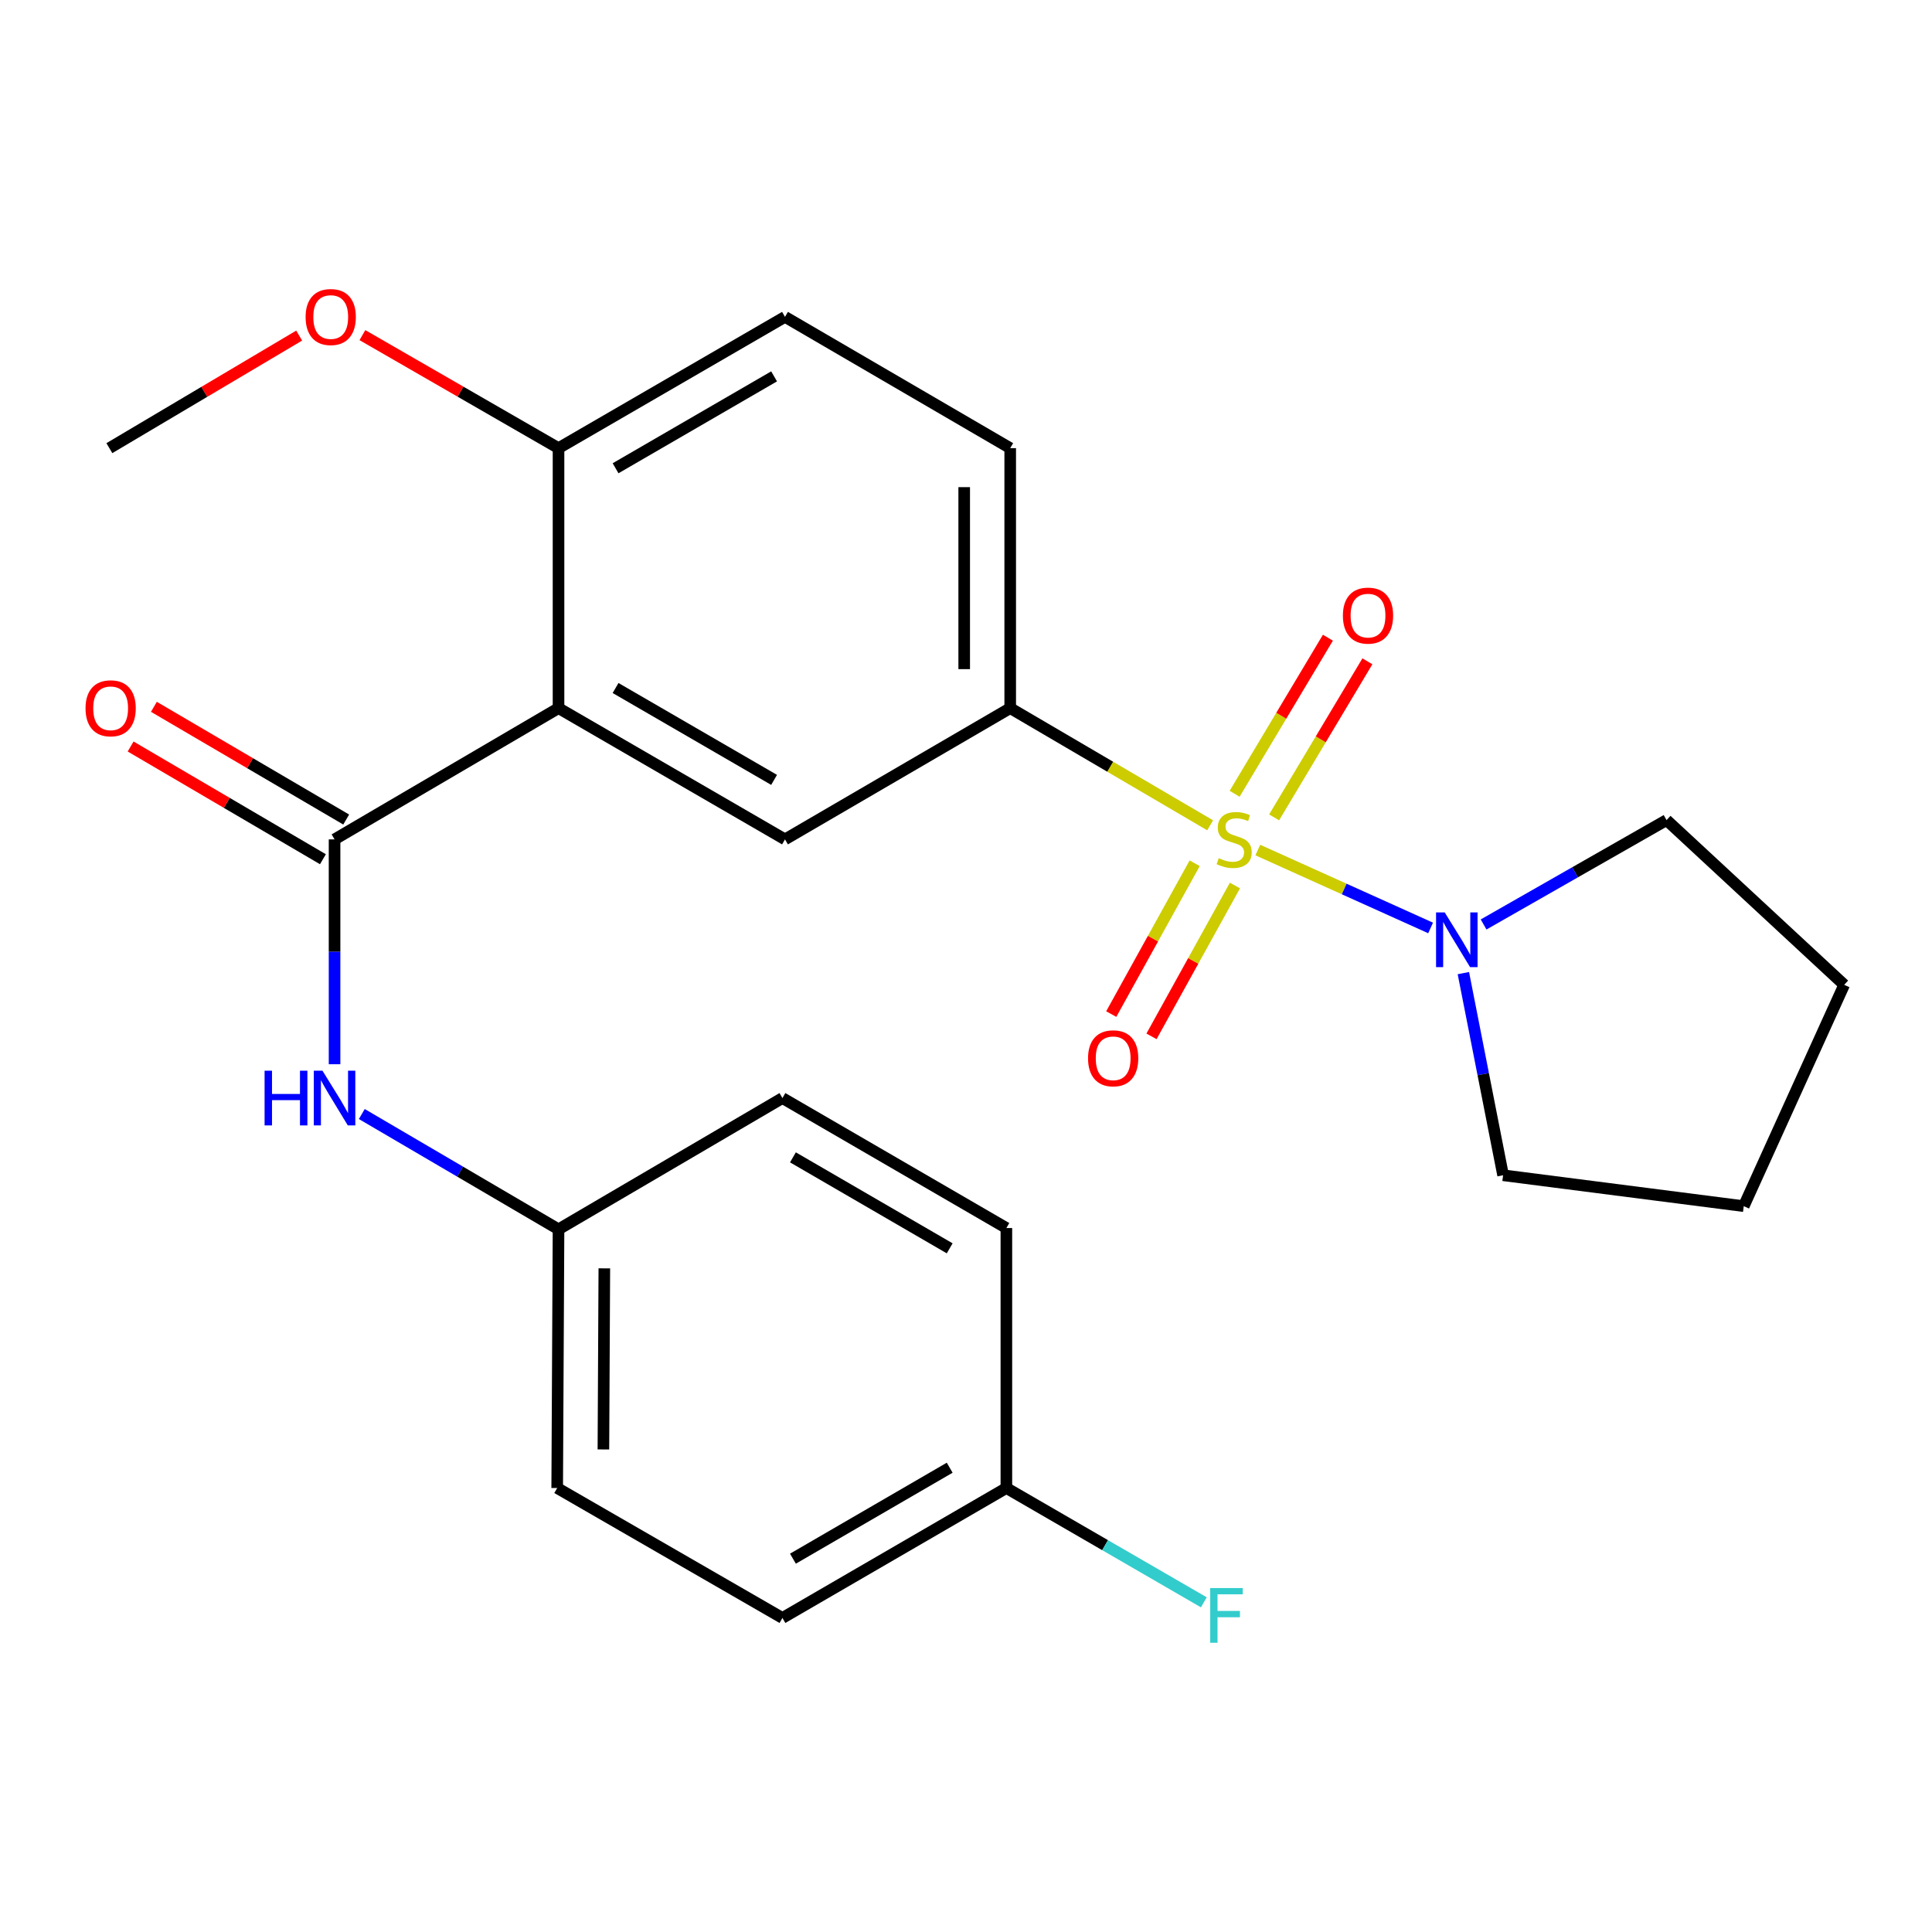 <?xml version='1.0' encoding='iso-8859-1'?>
<svg version='1.1' baseProfile='full'
              xmlns='http://www.w3.org/2000/svg'
                      xmlns:rdkit='http://www.rdkit.org/xml'
                      xmlns:xlink='http://www.w3.org/1999/xlink'
                  xml:space='preserve'
width='1000px' height='1000px' viewBox='0 0 1000 1000'>
<!-- END OF HEADER -->
<rect style='opacity:1.0;fill:#FFFFFF;stroke:none' width='1000' height='1000' x='0' y='0'> </rect>
<path class='bond-2' d='M 626.367,427.174 L 574.625,396.85' style='fill:none;fill-rule:evenodd;stroke:#CCCC00;stroke-width:6px;stroke-linecap:butt;stroke-linejoin:miter;stroke-opacity:1' />
<path class='bond-2' d='M 574.625,396.85 L 522.883,366.527' style='fill:none;fill-rule:evenodd;stroke:#000000;stroke-width:6px;stroke-linecap:butt;stroke-linejoin:miter;stroke-opacity:1' />
<path class='bond-3' d='M 651.046,439.983 L 695.761,460.143' style='fill:none;fill-rule:evenodd;stroke:#CCCC00;stroke-width:6px;stroke-linecap:butt;stroke-linejoin:miter;stroke-opacity:1' />
<path class='bond-3' d='M 695.761,460.143 L 740.477,480.303' style='fill:none;fill-rule:evenodd;stroke:#0000FF;stroke-width:6px;stroke-linecap:butt;stroke-linejoin:miter;stroke-opacity:1' />
<path class='bond-6' d='M 618.366,446.815 L 596.773,485.851' style='fill:none;fill-rule:evenodd;stroke:#CCCC00;stroke-width:6px;stroke-linecap:butt;stroke-linejoin:miter;stroke-opacity:1' />
<path class='bond-6' d='M 596.773,485.851 L 575.179,524.887' style='fill:none;fill-rule:evenodd;stroke:#FF0000;stroke-width:6px;stroke-linecap:butt;stroke-linejoin:miter;stroke-opacity:1' />
<path class='bond-6' d='M 639.205,458.342 L 617.611,497.379' style='fill:none;fill-rule:evenodd;stroke:#CCCC00;stroke-width:6px;stroke-linecap:butt;stroke-linejoin:miter;stroke-opacity:1' />
<path class='bond-6' d='M 617.611,497.379 L 596.018,536.415' style='fill:none;fill-rule:evenodd;stroke:#FF0000;stroke-width:6px;stroke-linecap:butt;stroke-linejoin:miter;stroke-opacity:1' />
<path class='bond-7' d='M 659.483,423.077 L 683.625,382.683' style='fill:none;fill-rule:evenodd;stroke:#CCCC00;stroke-width:6px;stroke-linecap:butt;stroke-linejoin:miter;stroke-opacity:1' />
<path class='bond-7' d='M 683.625,382.683 L 707.766,342.289' style='fill:none;fill-rule:evenodd;stroke:#FF0000;stroke-width:6px;stroke-linecap:butt;stroke-linejoin:miter;stroke-opacity:1' />
<path class='bond-7' d='M 639.041,410.86 L 663.183,370.466' style='fill:none;fill-rule:evenodd;stroke:#CCCC00;stroke-width:6px;stroke-linecap:butt;stroke-linejoin:miter;stroke-opacity:1' />
<path class='bond-7' d='M 663.183,370.466 L 687.324,330.072' style='fill:none;fill-rule:evenodd;stroke:#FF0000;stroke-width:6px;stroke-linecap:butt;stroke-linejoin:miter;stroke-opacity:1' />
<path class='bond-0' d='M 289.091,366.527 L 406.311,434.464' style='fill:none;fill-rule:evenodd;stroke:#000000;stroke-width:6px;stroke-linecap:butt;stroke-linejoin:miter;stroke-opacity:1' />
<path class='bond-0' d='M 318.616,356.113 L 400.669,403.669' style='fill:none;fill-rule:evenodd;stroke:#000000;stroke-width:6px;stroke-linecap:butt;stroke-linejoin:miter;stroke-opacity:1' />
<path class='bond-1' d='M 289.091,366.527 L 173.168,434.464' style='fill:none;fill-rule:evenodd;stroke:#000000;stroke-width:6px;stroke-linecap:butt;stroke-linejoin:miter;stroke-opacity:1' />
<path class='bond-26' d='M 289.091,366.527 L 289.091,231.962' style='fill:none;fill-rule:evenodd;stroke:#000000;stroke-width:6px;stroke-linecap:butt;stroke-linejoin:miter;stroke-opacity:1' />
<path class='bond-5' d='M 173.168,434.464 L 173.168,492.655' style='fill:none;fill-rule:evenodd;stroke:#000000;stroke-width:6px;stroke-linecap:butt;stroke-linejoin:miter;stroke-opacity:1' />
<path class='bond-5' d='M 173.168,492.655 L 173.168,550.847' style='fill:none;fill-rule:evenodd;stroke:#0000FF;stroke-width:6px;stroke-linecap:butt;stroke-linejoin:miter;stroke-opacity:1' />
<path class='bond-9' d='M 179.189,424.192 L 129.42,395.018' style='fill:none;fill-rule:evenodd;stroke:#000000;stroke-width:6px;stroke-linecap:butt;stroke-linejoin:miter;stroke-opacity:1' />
<path class='bond-9' d='M 129.42,395.018 L 79.651,365.843' style='fill:none;fill-rule:evenodd;stroke:#FF0000;stroke-width:6px;stroke-linecap:butt;stroke-linejoin:miter;stroke-opacity:1' />
<path class='bond-9' d='M 167.146,444.736 L 117.377,415.562' style='fill:none;fill-rule:evenodd;stroke:#000000;stroke-width:6px;stroke-linecap:butt;stroke-linejoin:miter;stroke-opacity:1' />
<path class='bond-9' d='M 117.377,415.562 L 67.608,386.388' style='fill:none;fill-rule:evenodd;stroke:#FF0000;stroke-width:6px;stroke-linecap:butt;stroke-linejoin:miter;stroke-opacity:1' />
<path class='bond-4' d='M 522.883,366.527 L 406.311,434.464' style='fill:none;fill-rule:evenodd;stroke:#000000;stroke-width:6px;stroke-linecap:butt;stroke-linejoin:miter;stroke-opacity:1' />
<path class='bond-10' d='M 522.883,366.527 L 522.883,231.962' style='fill:none;fill-rule:evenodd;stroke:#000000;stroke-width:6px;stroke-linecap:butt;stroke-linejoin:miter;stroke-opacity:1' />
<path class='bond-10' d='M 499.068,346.342 L 499.068,252.147' style='fill:none;fill-rule:evenodd;stroke:#000000;stroke-width:6px;stroke-linecap:butt;stroke-linejoin:miter;stroke-opacity:1' />
<path class='bond-20' d='M 757.435,503.685 L 767.718,555.997' style='fill:none;fill-rule:evenodd;stroke:#0000FF;stroke-width:6px;stroke-linecap:butt;stroke-linejoin:miter;stroke-opacity:1' />
<path class='bond-20' d='M 767.718,555.997 L 778.001,608.309' style='fill:none;fill-rule:evenodd;stroke:#000000;stroke-width:6px;stroke-linecap:butt;stroke-linejoin:miter;stroke-opacity:1' />
<path class='bond-21' d='M 767.906,478.508 L 815.257,451.492' style='fill:none;fill-rule:evenodd;stroke:#0000FF;stroke-width:6px;stroke-linecap:butt;stroke-linejoin:miter;stroke-opacity:1' />
<path class='bond-21' d='M 815.257,451.492 L 862.609,424.475' style='fill:none;fill-rule:evenodd;stroke:#000000;stroke-width:6px;stroke-linecap:butt;stroke-linejoin:miter;stroke-opacity:1' />
<path class='bond-12' d='M 187.267,576.617 L 238.179,606.454' style='fill:none;fill-rule:evenodd;stroke:#0000FF;stroke-width:6px;stroke-linecap:butt;stroke-linejoin:miter;stroke-opacity:1' />
<path class='bond-12' d='M 238.179,606.454 L 289.091,636.291' style='fill:none;fill-rule:evenodd;stroke:#000000;stroke-width:6px;stroke-linecap:butt;stroke-linejoin:miter;stroke-opacity:1' />
<path class='bond-8' d='M 289.091,231.962 L 406.311,164.011' style='fill:none;fill-rule:evenodd;stroke:#000000;stroke-width:6px;stroke-linecap:butt;stroke-linejoin:miter;stroke-opacity:1' />
<path class='bond-8' d='M 318.617,242.372 L 400.671,194.807' style='fill:none;fill-rule:evenodd;stroke:#000000;stroke-width:6px;stroke-linecap:butt;stroke-linejoin:miter;stroke-opacity:1' />
<path class='bond-15' d='M 289.091,231.962 L 238.338,202.713' style='fill:none;fill-rule:evenodd;stroke:#000000;stroke-width:6px;stroke-linecap:butt;stroke-linejoin:miter;stroke-opacity:1' />
<path class='bond-15' d='M 238.338,202.713 L 187.585,173.464' style='fill:none;fill-rule:evenodd;stroke:#FF0000;stroke-width:6px;stroke-linecap:butt;stroke-linejoin:miter;stroke-opacity:1' />
<path class='bond-11' d='M 522.883,231.962 L 406.311,164.011' style='fill:none;fill-rule:evenodd;stroke:#000000;stroke-width:6px;stroke-linecap:butt;stroke-linejoin:miter;stroke-opacity:1' />
<path class='bond-16' d='M 289.091,636.291 L 404.988,568.354' style='fill:none;fill-rule:evenodd;stroke:#000000;stroke-width:6px;stroke-linecap:butt;stroke-linejoin:miter;stroke-opacity:1' />
<path class='bond-17' d='M 289.091,636.291 L 288.403,770.194' style='fill:none;fill-rule:evenodd;stroke:#000000;stroke-width:6px;stroke-linecap:butt;stroke-linejoin:miter;stroke-opacity:1' />
<path class='bond-17' d='M 312.802,656.499 L 312.32,750.231' style='fill:none;fill-rule:evenodd;stroke:#000000;stroke-width:6px;stroke-linecap:butt;stroke-linejoin:miter;stroke-opacity:1' />
<path class='bond-13' d='M 520.898,770.194 L 404.988,837.457' style='fill:none;fill-rule:evenodd;stroke:#000000;stroke-width:6px;stroke-linecap:butt;stroke-linejoin:miter;stroke-opacity:1' />
<path class='bond-13' d='M 491.559,759.686 L 410.422,806.77' style='fill:none;fill-rule:evenodd;stroke:#000000;stroke-width:6px;stroke-linecap:butt;stroke-linejoin:miter;stroke-opacity:1' />
<path class='bond-14' d='M 520.898,770.194 L 571.999,799.775' style='fill:none;fill-rule:evenodd;stroke:#000000;stroke-width:6px;stroke-linecap:butt;stroke-linejoin:miter;stroke-opacity:1' />
<path class='bond-14' d='M 571.999,799.775 L 623.1,829.355' style='fill:none;fill-rule:evenodd;stroke:#33CCCC;stroke-width:6px;stroke-linecap:butt;stroke-linejoin:miter;stroke-opacity:1' />
<path class='bond-27' d='M 520.898,770.194 L 520.898,635.63' style='fill:none;fill-rule:evenodd;stroke:#000000;stroke-width:6px;stroke-linecap:butt;stroke-linejoin:miter;stroke-opacity:1' />
<path class='bond-22' d='M 154.853,173.696 L 105.731,202.829' style='fill:none;fill-rule:evenodd;stroke:#FF0000;stroke-width:6px;stroke-linecap:butt;stroke-linejoin:miter;stroke-opacity:1' />
<path class='bond-22' d='M 105.731,202.829 L 56.609,231.962' style='fill:none;fill-rule:evenodd;stroke:#000000;stroke-width:6px;stroke-linecap:butt;stroke-linejoin:miter;stroke-opacity:1' />
<path class='bond-19' d='M 404.988,568.354 L 520.898,635.63' style='fill:none;fill-rule:evenodd;stroke:#000000;stroke-width:6px;stroke-linecap:butt;stroke-linejoin:miter;stroke-opacity:1' />
<path class='bond-19' d='M 410.42,599.042 L 491.557,646.135' style='fill:none;fill-rule:evenodd;stroke:#000000;stroke-width:6px;stroke-linecap:butt;stroke-linejoin:miter;stroke-opacity:1' />
<path class='bond-18' d='M 288.403,770.194 L 404.988,837.457' style='fill:none;fill-rule:evenodd;stroke:#000000;stroke-width:6px;stroke-linecap:butt;stroke-linejoin:miter;stroke-opacity:1' />
<path class='bond-24' d='M 778.001,608.309 L 902.564,624.305' style='fill:none;fill-rule:evenodd;stroke:#000000;stroke-width:6px;stroke-linecap:butt;stroke-linejoin:miter;stroke-opacity:1' />
<path class='bond-23' d='M 862.609,424.475 L 954.545,509.744' style='fill:none;fill-rule:evenodd;stroke:#000000;stroke-width:6px;stroke-linecap:butt;stroke-linejoin:miter;stroke-opacity:1' />
<path class='bond-25' d='M 954.545,509.744 L 902.564,624.305' style='fill:none;fill-rule:evenodd;stroke:#000000;stroke-width:6px;stroke-linecap:butt;stroke-linejoin:miter;stroke-opacity:1' />
<path  class='atom-0' d='M 630.806 444.184
Q 631.126 444.304, 632.446 444.864
Q 633.766 445.424, 635.206 445.784
Q 636.686 446.104, 638.126 446.104
Q 640.806 446.104, 642.366 444.824
Q 643.926 443.504, 643.926 441.224
Q 643.926 439.664, 643.126 438.704
Q 642.366 437.744, 641.166 437.224
Q 639.966 436.704, 637.966 436.104
Q 635.446 435.344, 633.926 434.624
Q 632.446 433.904, 631.366 432.384
Q 630.326 430.864, 630.326 428.304
Q 630.326 424.744, 632.726 422.544
Q 635.166 420.344, 639.966 420.344
Q 643.246 420.344, 646.966 421.904
L 646.046 424.984
Q 642.646 423.584, 640.086 423.584
Q 637.326 423.584, 635.806 424.744
Q 634.286 425.864, 634.326 427.824
Q 634.326 429.344, 635.086 430.264
Q 635.886 431.184, 637.006 431.704
Q 638.166 432.224, 640.086 432.824
Q 642.646 433.624, 644.166 434.424
Q 645.686 435.224, 646.766 436.864
Q 647.886 438.464, 647.886 441.224
Q 647.886 445.144, 645.246 447.264
Q 642.646 449.344, 638.286 449.344
Q 635.766 449.344, 633.846 448.784
Q 631.966 448.264, 629.726 447.344
L 630.806 444.184
' fill='#CCCC00'/>
<path  class='atom-4' d='M 747.781 472.259
L 757.061 487.259
Q 757.981 488.739, 759.461 491.419
Q 760.941 494.099, 761.021 494.259
L 761.021 472.259
L 764.781 472.259
L 764.781 500.579
L 760.901 500.579
L 750.941 484.179
Q 749.781 482.259, 748.541 480.059
Q 747.341 477.859, 746.981 477.179
L 746.981 500.579
L 743.301 500.579
L 743.301 472.259
L 747.781 472.259
' fill='#0000FF'/>
<path  class='atom-6' d='M 136.948 554.194
L 140.788 554.194
L 140.788 566.234
L 155.268 566.234
L 155.268 554.194
L 159.108 554.194
L 159.108 582.514
L 155.268 582.514
L 155.268 569.434
L 140.788 569.434
L 140.788 582.514
L 136.948 582.514
L 136.948 554.194
' fill='#0000FF'/>
<path  class='atom-6' d='M 166.908 554.194
L 176.188 569.194
Q 177.108 570.674, 178.588 573.354
Q 180.068 576.034, 180.148 576.194
L 180.148 554.194
L 183.908 554.194
L 183.908 582.514
L 180.028 582.514
L 170.068 566.114
Q 168.908 564.194, 167.668 561.994
Q 166.468 559.794, 166.108 559.114
L 166.108 582.514
L 162.428 582.514
L 162.428 554.194
L 166.908 554.194
' fill='#0000FF'/>
<path  class='atom-7' d='M 563.174 547.768
Q 563.174 540.968, 566.534 537.168
Q 569.894 533.368, 576.174 533.368
Q 582.454 533.368, 585.814 537.168
Q 589.174 540.968, 589.174 547.768
Q 589.174 554.648, 585.774 558.568
Q 582.374 562.448, 576.174 562.448
Q 569.934 562.448, 566.534 558.568
Q 563.174 554.688, 563.174 547.768
M 576.174 559.248
Q 580.494 559.248, 582.814 556.368
Q 585.174 553.448, 585.174 547.768
Q 585.174 542.208, 582.814 539.408
Q 580.494 536.568, 576.174 536.568
Q 571.854 536.568, 569.494 539.368
Q 567.174 542.168, 567.174 547.768
Q 567.174 553.488, 569.494 556.368
Q 571.854 559.248, 576.174 559.248
' fill='#FF0000'/>
<path  class='atom-8' d='M 695.079 318.634
Q 695.079 311.834, 698.439 308.034
Q 701.799 304.234, 708.079 304.234
Q 714.359 304.234, 717.719 308.034
Q 721.079 311.834, 721.079 318.634
Q 721.079 325.514, 717.679 329.434
Q 714.279 333.314, 708.079 333.314
Q 701.839 333.314, 698.439 329.434
Q 695.079 325.554, 695.079 318.634
M 708.079 330.114
Q 712.399 330.114, 714.719 327.234
Q 717.079 324.314, 717.079 318.634
Q 717.079 313.074, 714.719 310.274
Q 712.399 307.434, 708.079 307.434
Q 703.759 307.434, 701.399 310.234
Q 699.079 313.034, 699.079 318.634
Q 699.079 324.354, 701.399 327.234
Q 703.759 330.114, 708.079 330.114
' fill='#FF0000'/>
<path  class='atom-10' d='M 44.271 366.607
Q 44.271 359.807, 47.631 356.007
Q 50.991 352.207, 57.271 352.207
Q 63.551 352.207, 66.911 356.007
Q 70.271 359.807, 70.271 366.607
Q 70.271 373.487, 66.871 377.407
Q 63.471 381.287, 57.271 381.287
Q 51.031 381.287, 47.631 377.407
Q 44.271 373.527, 44.271 366.607
M 57.271 378.087
Q 61.591 378.087, 63.911 375.207
Q 66.271 372.287, 66.271 366.607
Q 66.271 361.047, 63.911 358.247
Q 61.591 355.407, 57.271 355.407
Q 52.951 355.407, 50.591 358.207
Q 48.271 361.007, 48.271 366.607
Q 48.271 372.327, 50.591 375.207
Q 52.951 378.087, 57.271 378.087
' fill='#FF0000'/>
<path  class='atom-15' d='M 626.39 821.974
L 643.23 821.974
L 643.23 825.214
L 630.19 825.214
L 630.19 833.814
L 641.79 833.814
L 641.79 837.094
L 630.19 837.094
L 630.19 850.294
L 626.39 850.294
L 626.39 821.974
' fill='#33CCCC'/>
<path  class='atom-16' d='M 158.183 164.091
Q 158.183 157.291, 161.543 153.491
Q 164.903 149.691, 171.183 149.691
Q 177.463 149.691, 180.823 153.491
Q 184.183 157.291, 184.183 164.091
Q 184.183 170.971, 180.783 174.891
Q 177.383 178.771, 171.183 178.771
Q 164.943 178.771, 161.543 174.891
Q 158.183 171.011, 158.183 164.091
M 171.183 175.571
Q 175.503 175.571, 177.823 172.691
Q 180.183 169.771, 180.183 164.091
Q 180.183 158.531, 177.823 155.731
Q 175.503 152.891, 171.183 152.891
Q 166.863 152.891, 164.503 155.691
Q 162.183 158.491, 162.183 164.091
Q 162.183 169.811, 164.503 172.691
Q 166.863 175.571, 171.183 175.571
' fill='#FF0000'/>
</svg>
